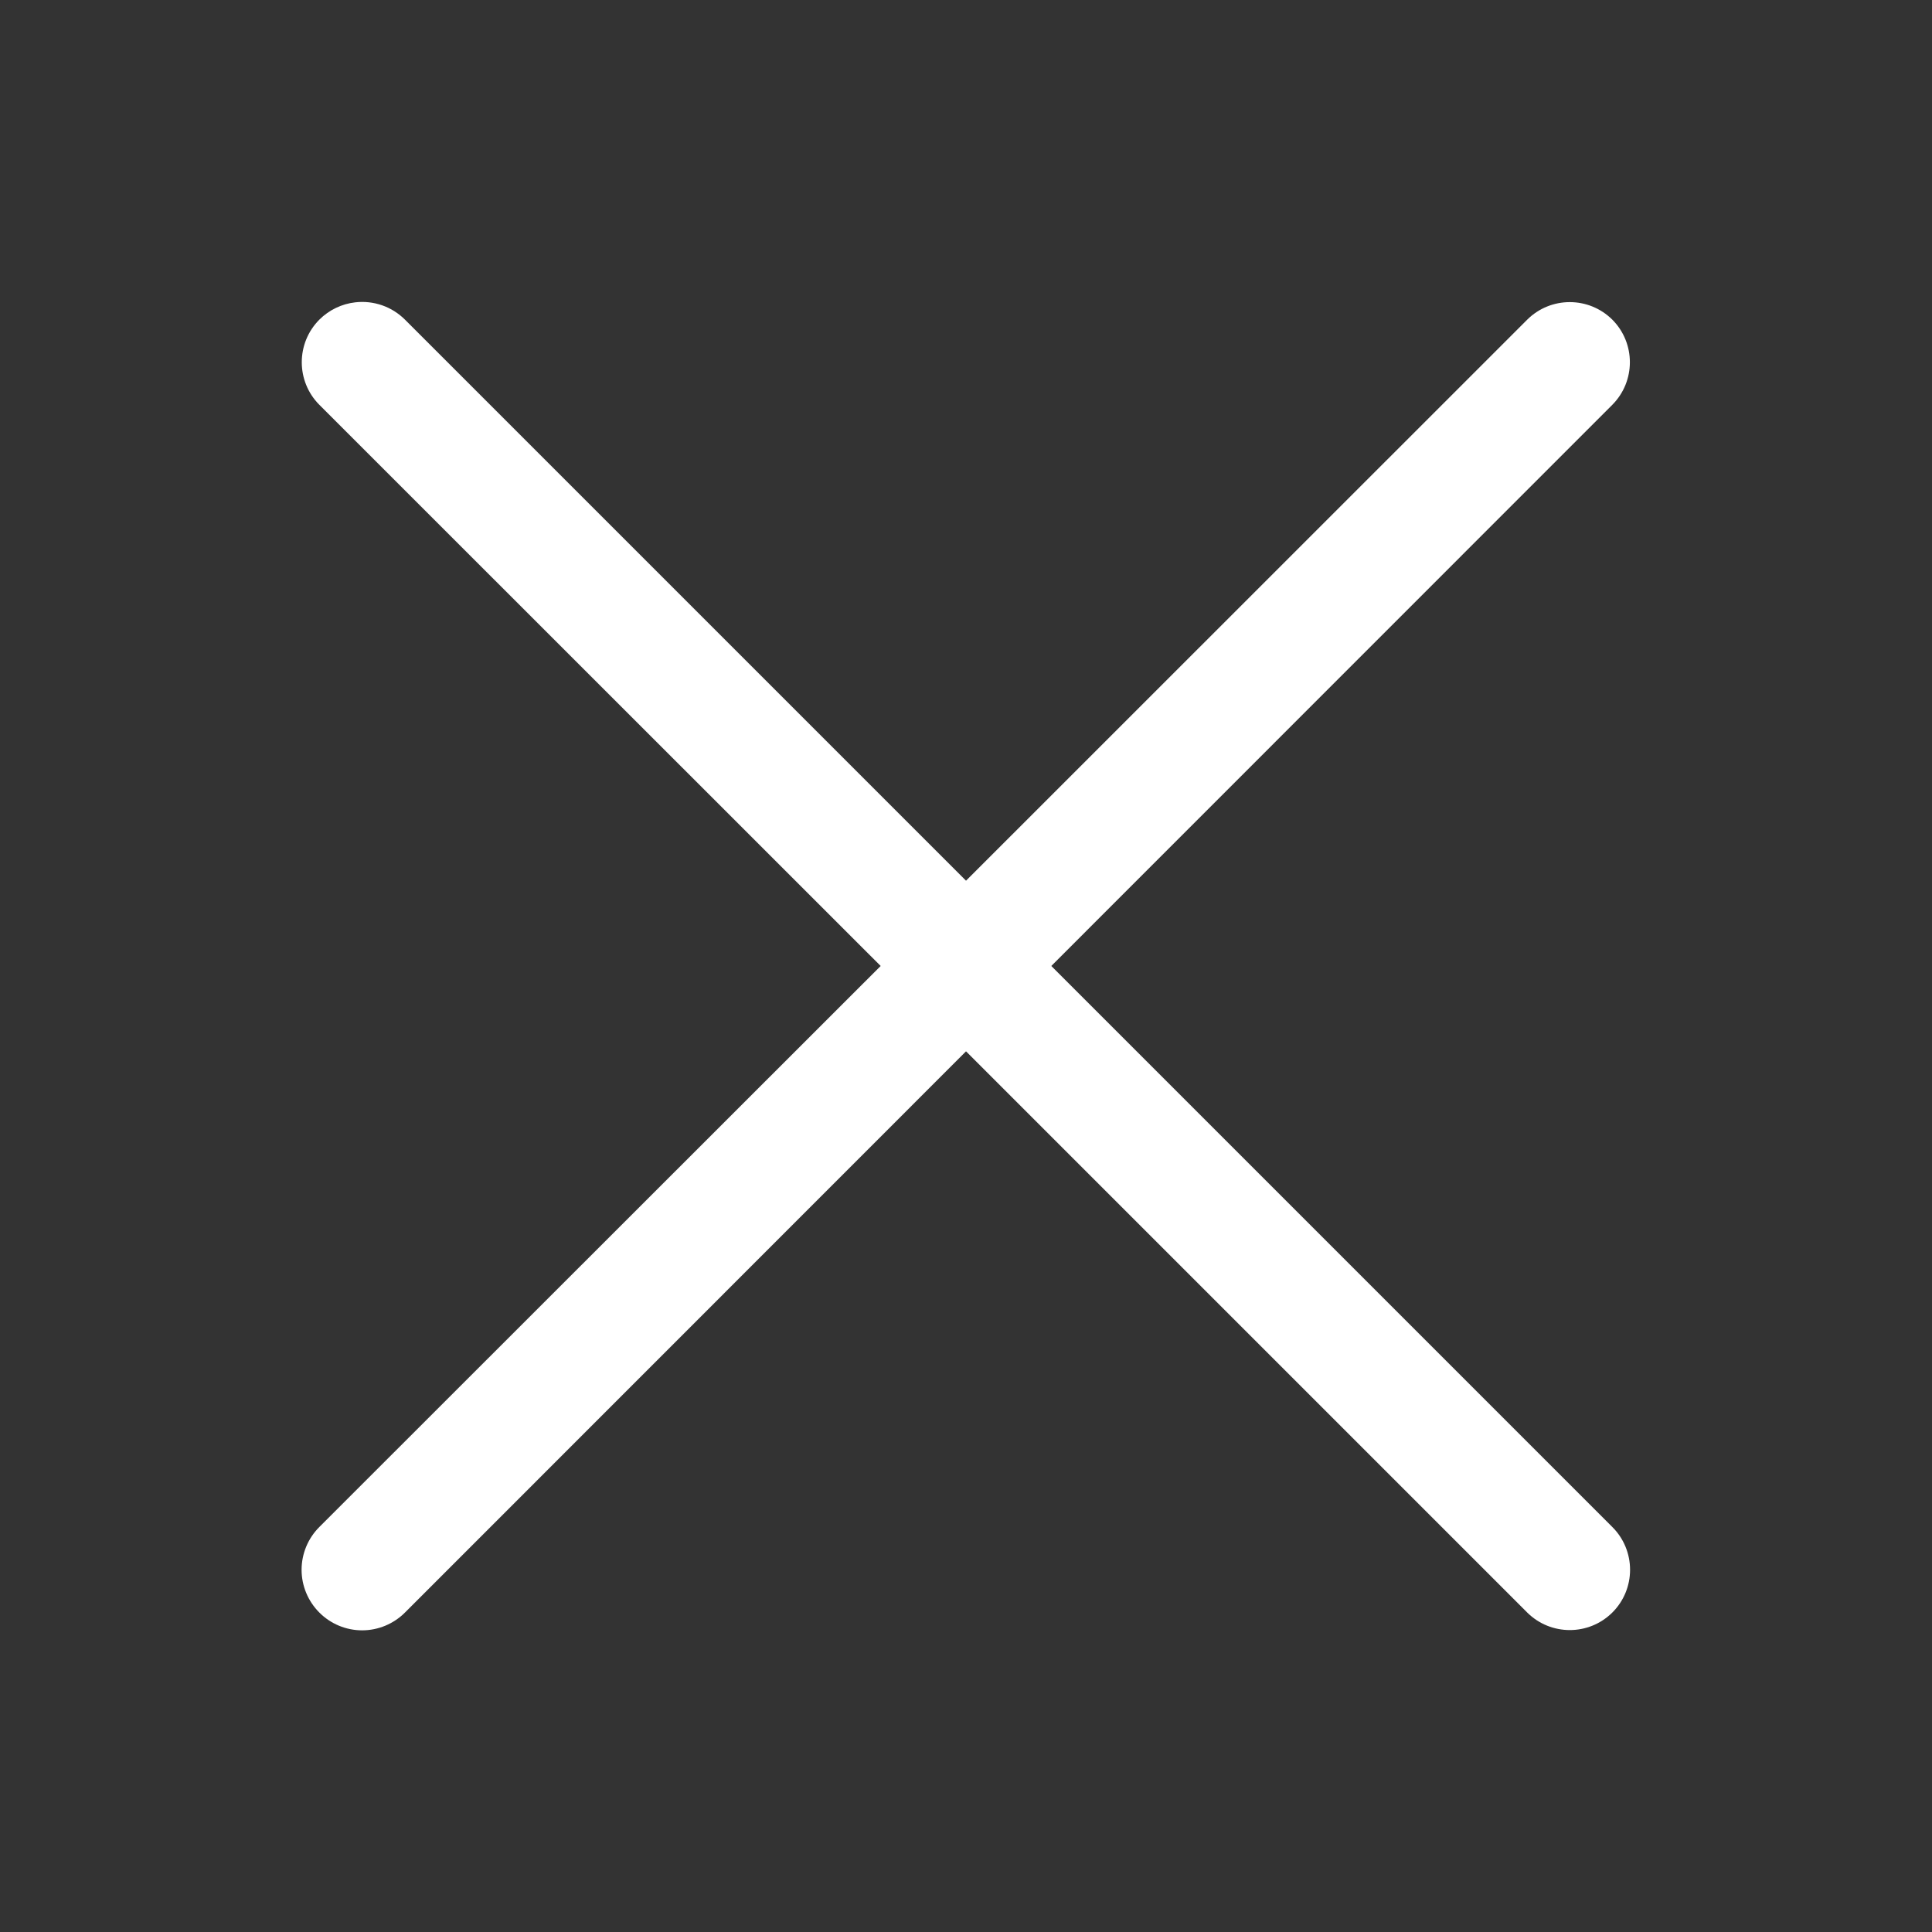 <?xml version="1.0" encoding="UTF-8"?> <svg xmlns="http://www.w3.org/2000/svg" viewBox="0 0 100 100" fill-rule="evenodd"><rect x="0" y="0" width="100" height="100" fill="#333333" stroke="none"/><path d="m18.395 15.648c-0.703 0.078-1.363 0.395-1.867 0.898-1.211 1.219-1.211 3.188 0 4.406l29.055 29.047-29.055 29.039c-0.586 0.586-0.918 1.383-0.918 2.215 0 0.828 0.332 1.625 0.918 2.211 0.586 0.59 1.387 0.922 2.215 0.922 0.832 0 1.629-0.332 2.219-0.922l29.039-29.047 29.047 29.047c1.219 1.211 3.188 1.211 4.406 0 0.59-0.586 0.918-1.383 0.918-2.211 0-0.832-0.328-1.629-0.918-2.215l-29.039-29.039 29.039-29.047c1.211-1.219 1.211-3.188 0-4.406-1.219-1.211-3.188-1.211-4.406 0l-29.047 29.039-29.039-29.039c-0.676-0.676-1.617-1.004-2.566-0.898z" fill="#ffffff"></path></svg> 